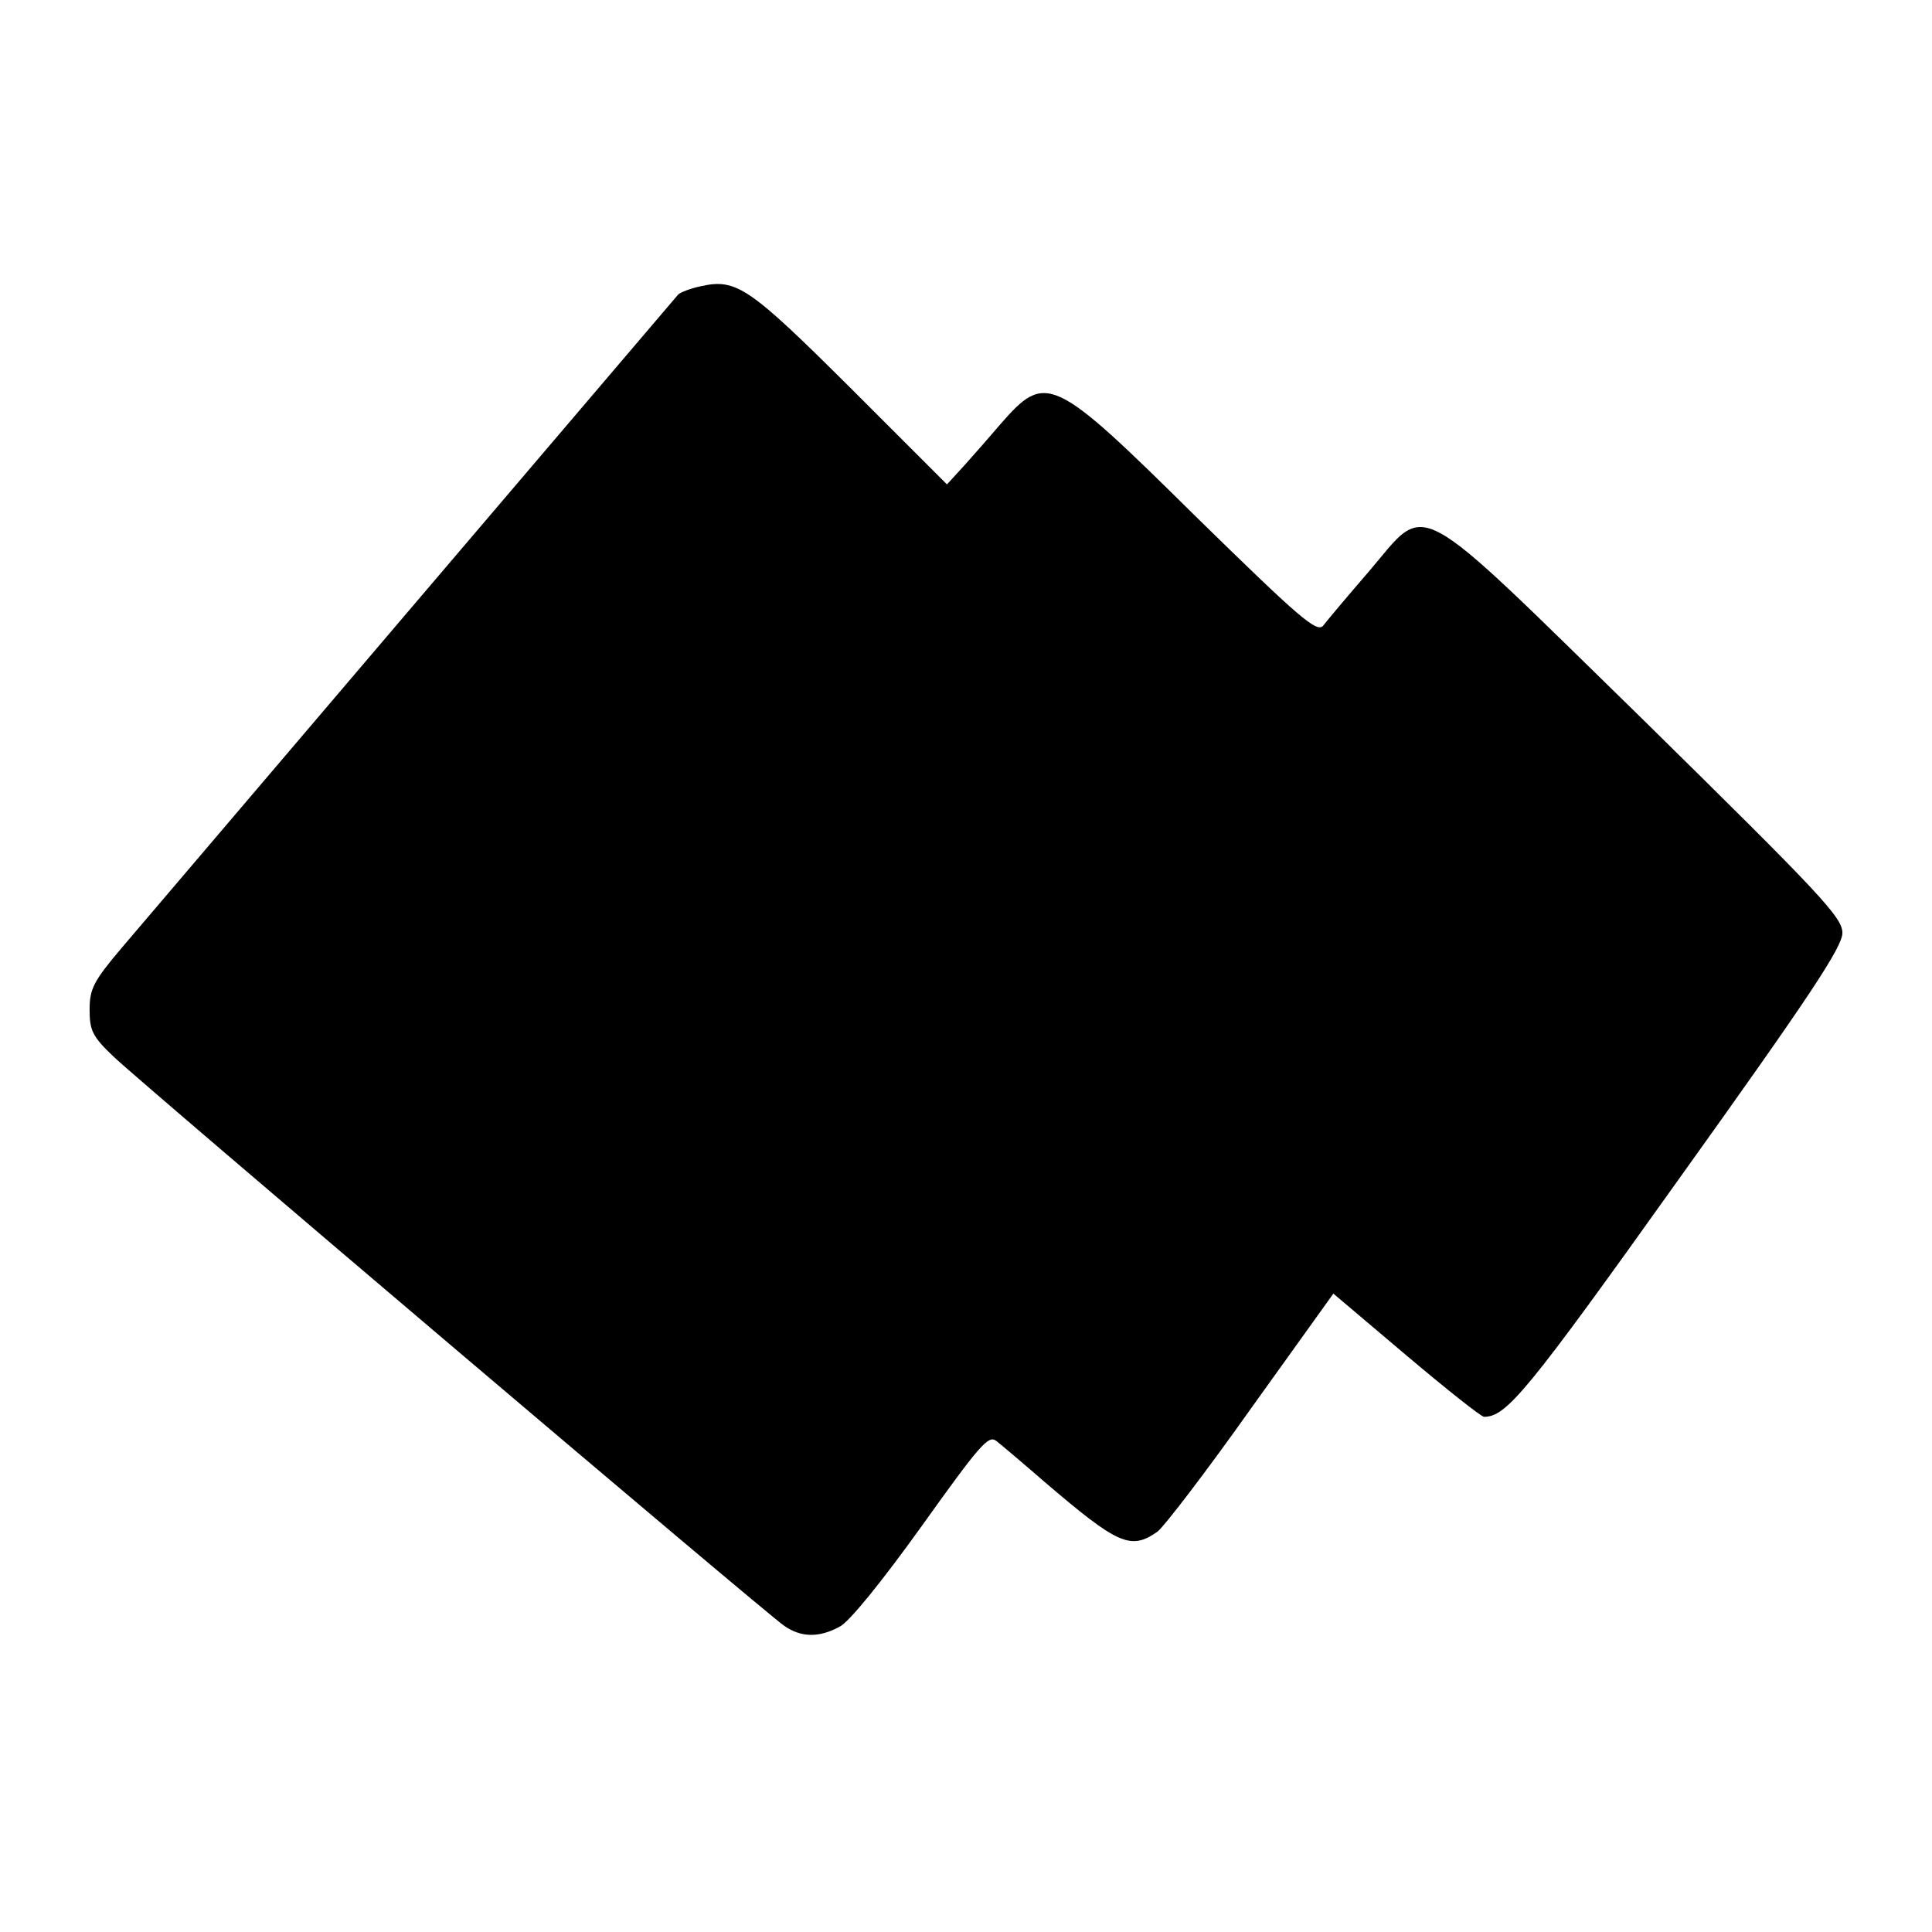 <?xml version="1.0" standalone="no"?>
<!DOCTYPE svg PUBLIC "-//W3C//DTD SVG 20010904//EN"
 "http://www.w3.org/TR/2001/REC-SVG-20010904/DTD/svg10.dtd">
<svg version="1.0" xmlns="http://www.w3.org/2000/svg"
 width="345pt" height="345pt" viewBox="0 0 345 345"
 preserveAspectRatio="xMidYMid meet">
<g transform="translate(0,345) scale(0.1,-0.1)"
fill="#000000" stroke="none">
<path d="M1252 2939 c-19 -4 -37 -11 -41 -15 -13 -15 -932 -1094 -994 -1167
-50 -59 -57 -73 -57 -110 0 -37 5 -48 43 -84 50 -48 1161 -991 1197 -1016 30
-21 62 -22 99 -2 17 8 76 81 147 180 103 144 119 163 133 152 9 -7 48 -40 86
-73 131 -112 154 -123 202 -89 11 8 87 107 167 220 l147 205 130 -110 c71 -60
134 -110 139 -110 40 0 76 43 349 426 232 324 291 413 291 438 0 28 -39 69
-354 379 -422 412 -384 392 -492 266 -38 -44 -75 -88 -81 -96 -11 -14 -42 13
-227 194 -257 254 -268 259 -350 165 -17 -20 -45 -52 -63 -72 l-32 -35 -173
173 c-180 179 -203 195 -266 181z"/>
</g>
</svg>
